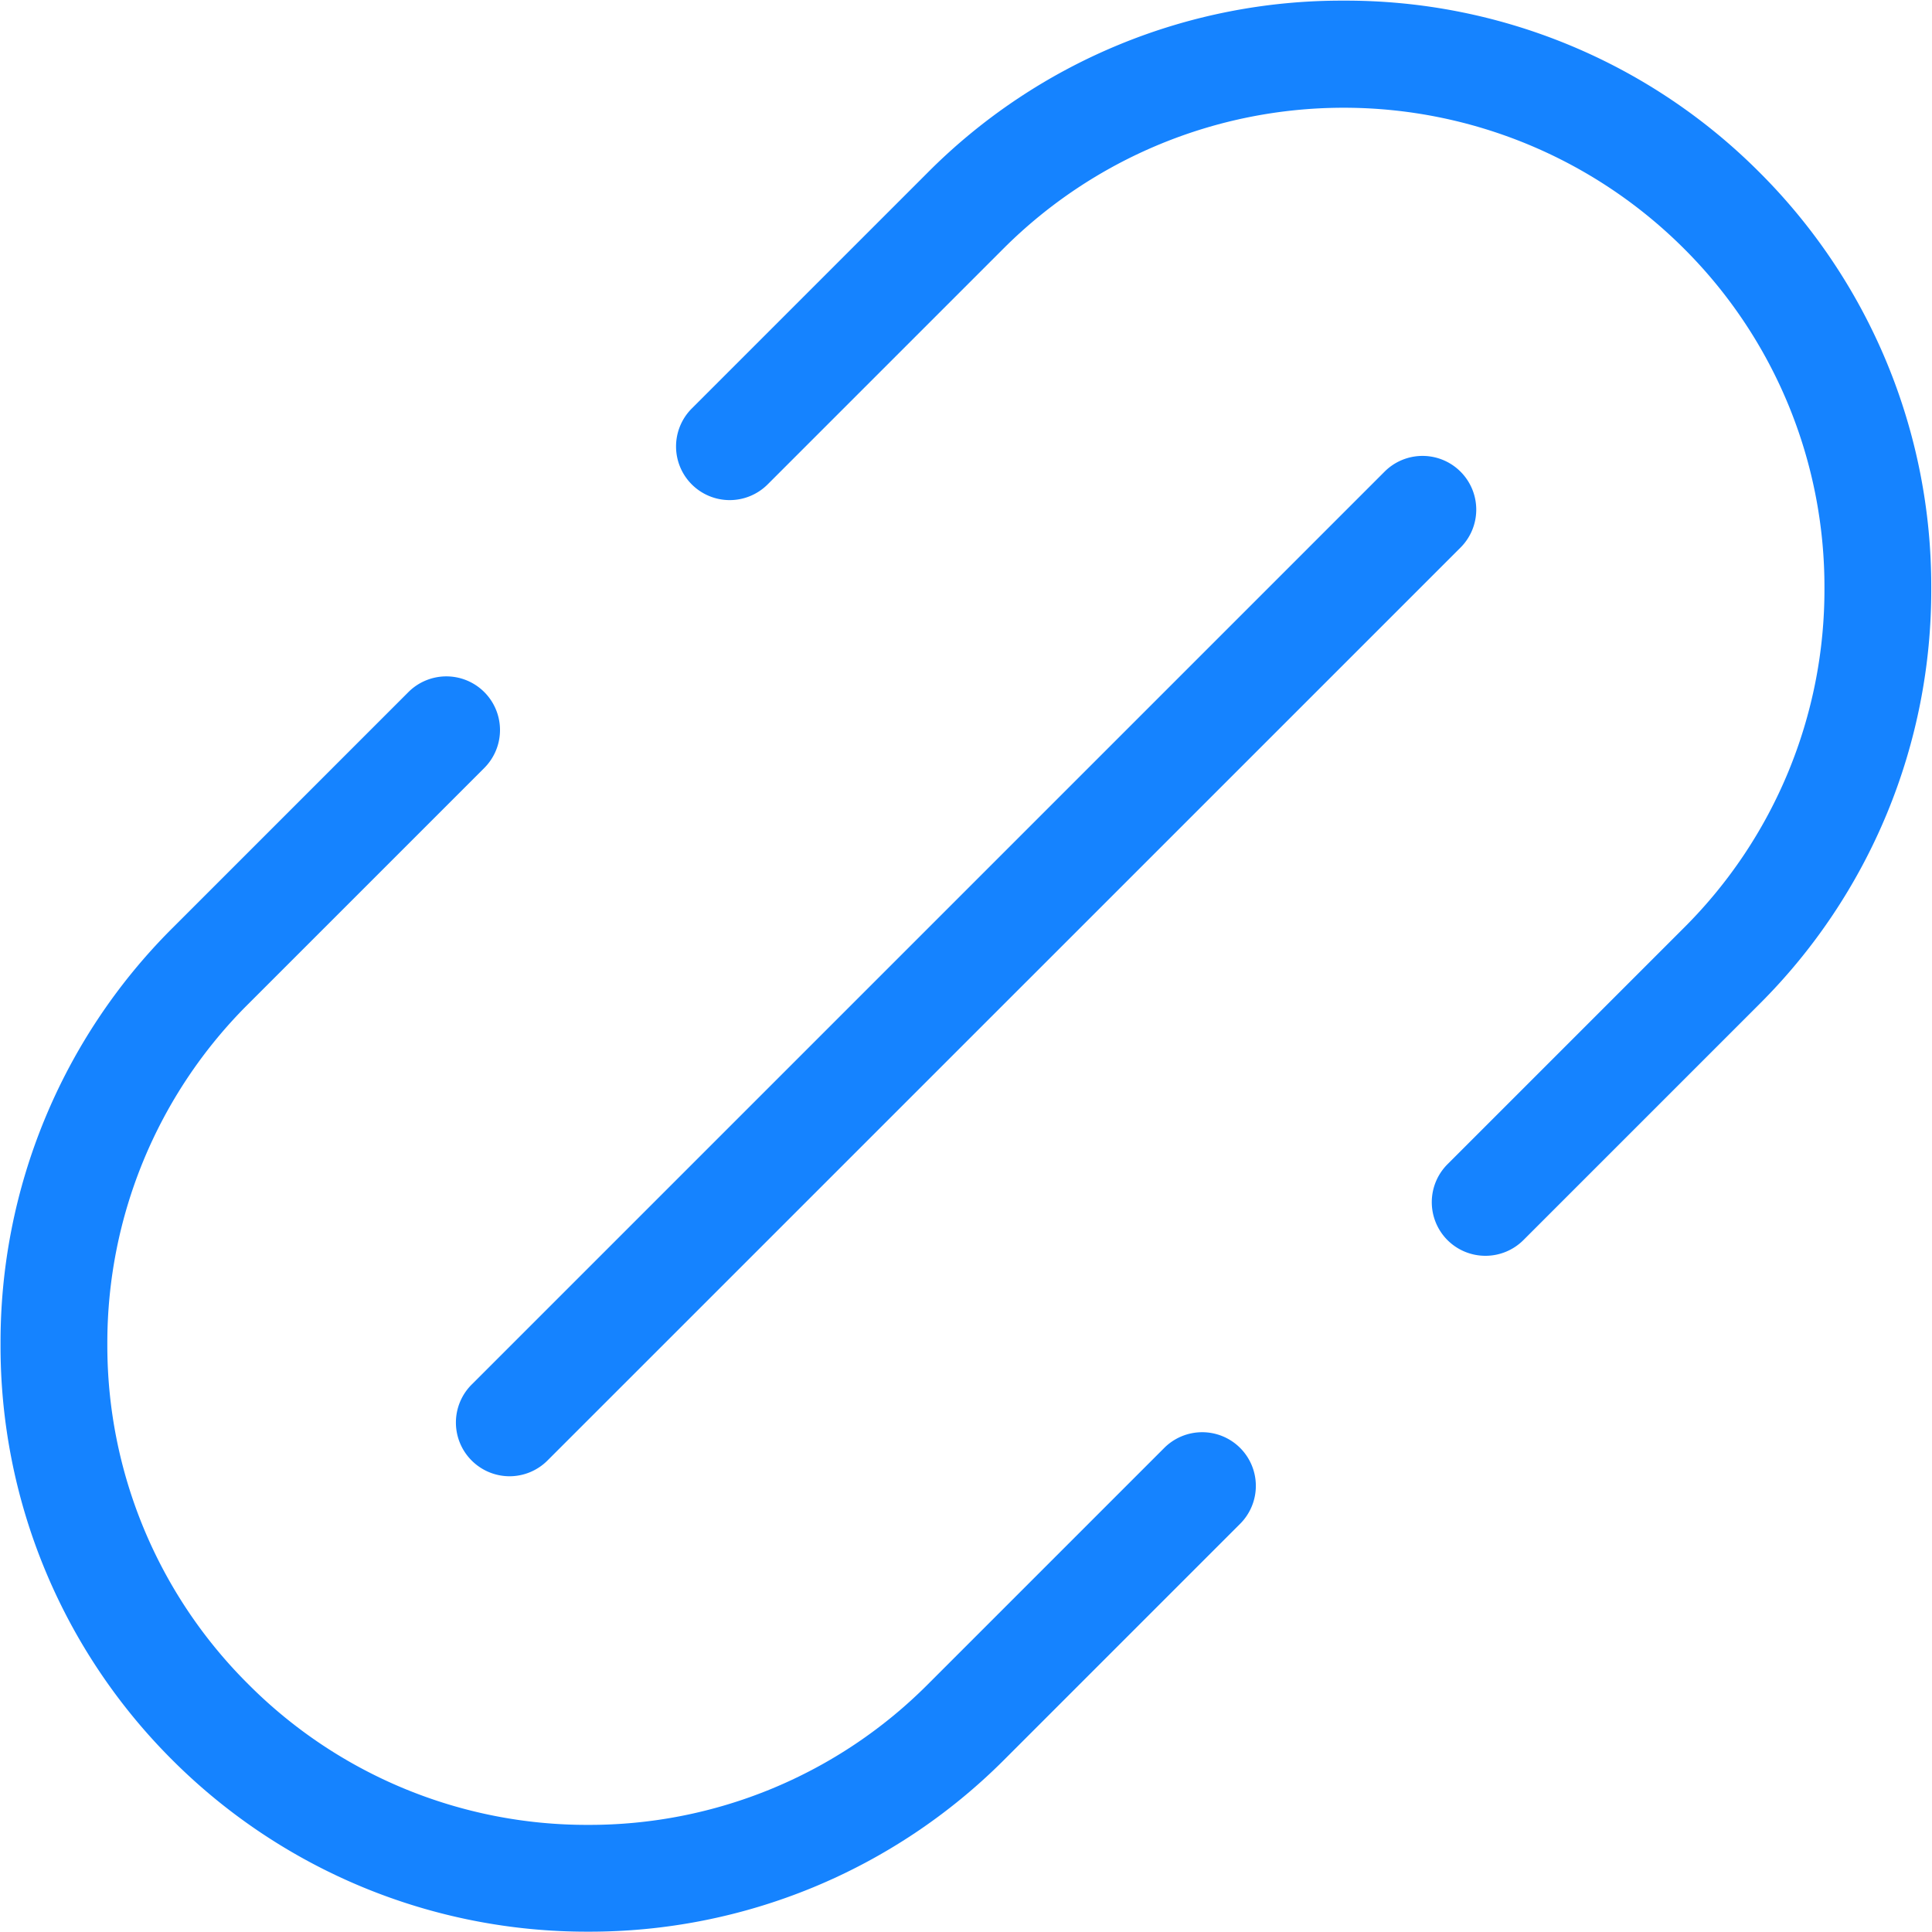 <svg xmlns="http://www.w3.org/2000/svg" xmlns:xlink="http://www.w3.org/1999/xlink" width="18" height="18" viewBox="0 0 18 18">
  <defs>
    <clipPath id="clip-_5">
      <rect width="18" height="18"/>
    </clipPath>
  </defs>
  <g id="_5" data-name="5" clip-path="url(#clip-_5)">
    <g id="Group_20" data-name="Group 20" transform="translate(262.74 -305.046)">
      <g id="Group_18" data-name="Group 18">
        <g id="Group_16" data-name="Group 16">
          <path id="Path_12" data-name="Path 12" d="M-257.26,323.043a5.461,5.461,0,0,1-3.875-1.6,5.443,5.443,0,0,1-1.6-3.874,5.447,5.447,0,0,1,1.6-3.875l2.2-2.2a.5.5,0,0,1,.707,0,.5.5,0,0,1,0,.707l-2.2,2.2a4.451,4.451,0,0,0-1.312,3.168,4.447,4.447,0,0,0,1.312,3.167,4.45,4.45,0,0,0,3.167,1.312,4.451,4.451,0,0,0,3.168-1.312l2.2-2.2a.5.5,0,0,1,.707,0,.5.5,0,0,1,0,.707l-2.2,2.2A5.458,5.458,0,0,1-257.26,323.043Z" fill="#1583ff"/>
        </g>
        <g id="Group_17" data-name="Group 17">
          <path id="Path_13" data-name="Path 13" d="M-248.9,316.746a.5.5,0,0,1-.354-.146.5.5,0,0,1,0-.707l2.2-2.2a4.447,4.447,0,0,0,1.312-3.167,4.45,4.45,0,0,0-1.312-3.167,4.485,4.485,0,0,0-6.334,0l-2.2,2.2a.5.5,0,0,1-.707,0,.5.5,0,0,1,0-.707l2.2-2.2a5.439,5.439,0,0,1,3.874-1.6,5.439,5.439,0,0,1,3.874,1.6,5.445,5.445,0,0,1,1.6,3.874,5.442,5.442,0,0,1-1.6,3.874l-2.2,2.2A.5.5,0,0,1-248.9,316.746Z" fill="#1583ff"/>
        </g>
      </g>
      <g id="Group_19" data-name="Group 19">
        <path id="Path_14" data-name="Path 14" d="M-257.993,318.8a.5.5,0,0,1-.353-.147.5.5,0,0,1,0-.707l8.506-8.506a.5.5,0,0,1,.707,0,.5.5,0,0,1,0,.708l-8.506,8.505A.5.5,0,0,1-257.993,318.8Z" fill="#1583ff"/>
      </g>
    </g>
  </g>
</svg>
